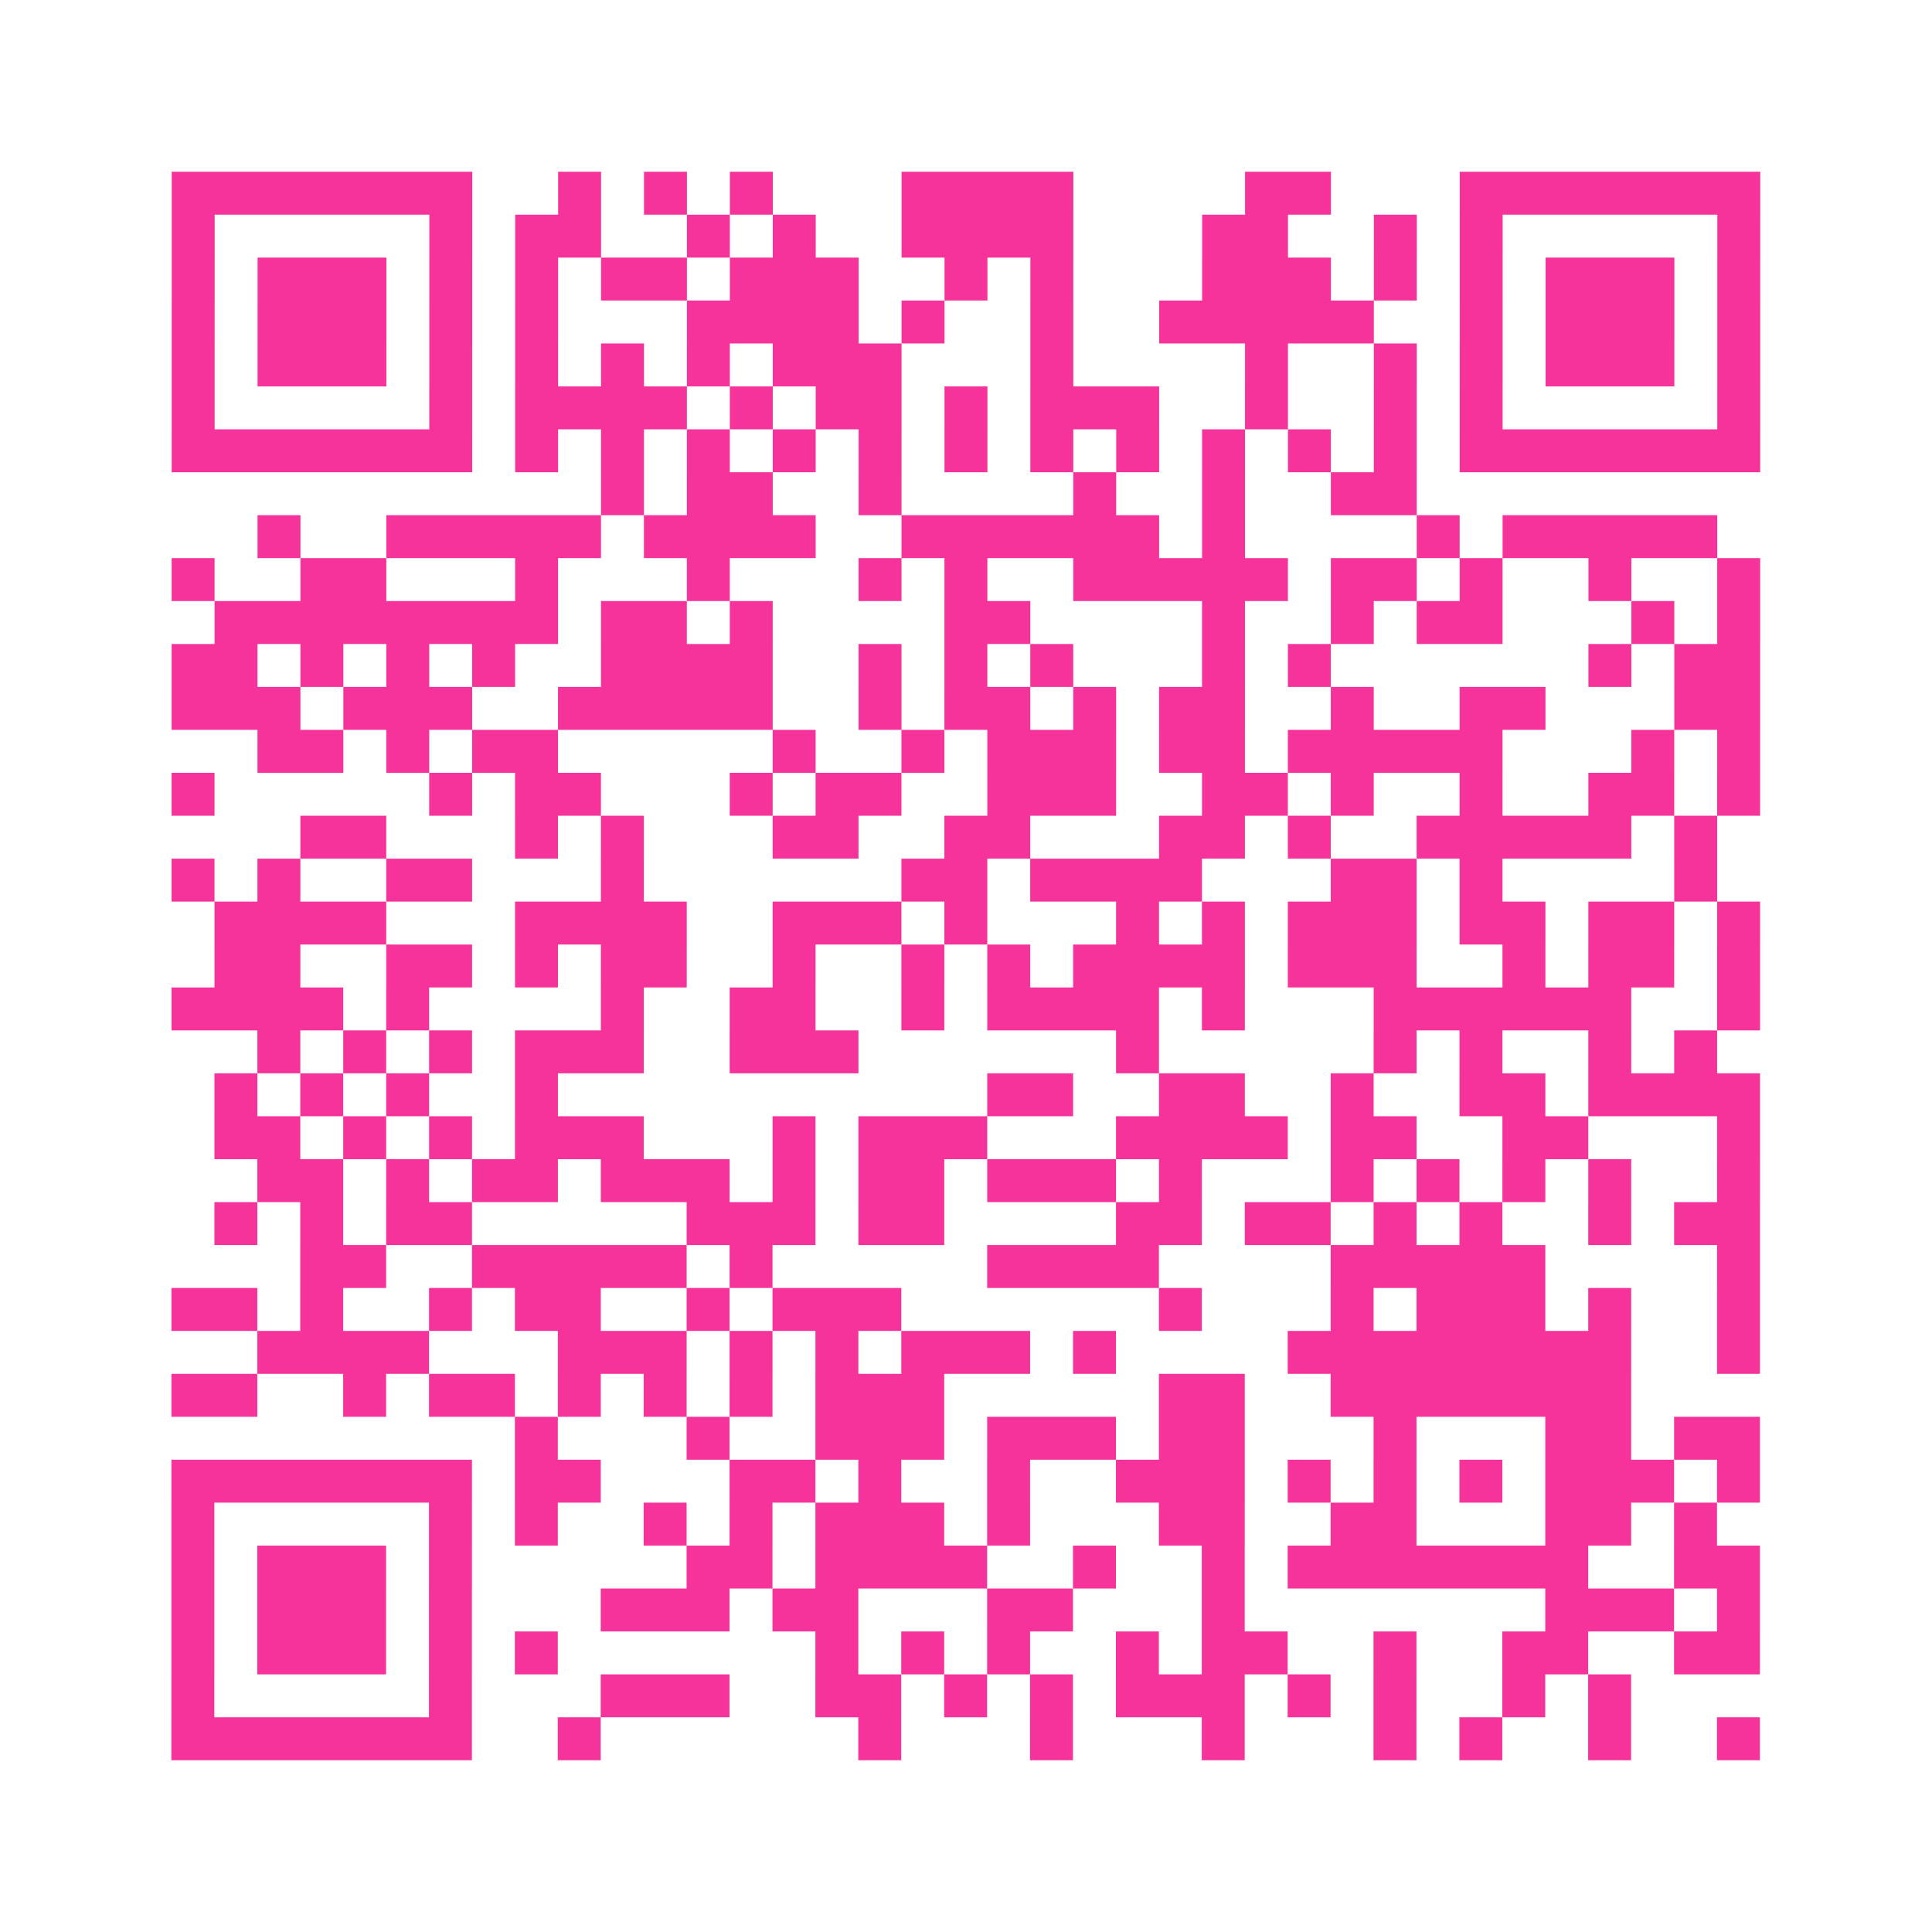 <?xml version="1.0" encoding="UTF-8"?>
<svg xmlns="http://www.w3.org/2000/svg" viewBox="0 0 45 45" class="pyqrcode"><path fill="transparent" d="M0 0h45v45h-45z"/><path stroke="#f6339b" class="pyqrline" d="M4 4.5h7m2 0h1m1 0h1m1 0h1m3 0h4m4 0h2m3 0h7m-37 1h1m5 0h1m1 0h2m2 0h1m1 0h1m2 0h4m3 0h2m2 0h1m1 0h1m5 0h1m-37 1h1m1 0h3m1 0h1m1 0h1m1 0h2m1 0h3m2 0h1m1 0h1m3 0h3m1 0h1m1 0h1m1 0h3m1 0h1m-37 1h1m1 0h3m1 0h1m1 0h1m3 0h4m1 0h1m2 0h1m2 0h5m2 0h1m1 0h3m1 0h1m-37 1h1m1 0h3m1 0h1m1 0h1m1 0h1m1 0h1m1 0h3m3 0h1m4 0h1m2 0h1m1 0h1m1 0h3m1 0h1m-37 1h1m5 0h1m1 0h4m1 0h1m1 0h2m1 0h1m1 0h3m2 0h1m2 0h1m1 0h1m5 0h1m-37 1h7m1 0h1m1 0h1m1 0h1m1 0h1m1 0h1m1 0h1m1 0h1m1 0h1m1 0h1m1 0h1m1 0h1m1 0h7m-27 1h1m1 0h2m2 0h1m4 0h1m2 0h1m2 0h2m-27 1h1m2 0h5m1 0h4m2 0h6m1 0h1m4 0h1m1 0h5m-36 1h1m2 0h2m3 0h1m3 0h1m3 0h1m1 0h1m2 0h5m1 0h2m1 0h1m2 0h1m2 0h1m-36 1h8m1 0h2m1 0h1m4 0h2m4 0h1m2 0h1m1 0h2m3 0h1m1 0h1m-37 1h2m1 0h1m1 0h1m1 0h1m2 0h4m2 0h1m1 0h1m1 0h1m3 0h1m1 0h1m6 0h1m1 0h2m-37 1h3m1 0h3m2 0h5m2 0h1m1 0h2m1 0h1m1 0h2m2 0h1m2 0h2m3 0h2m-35 1h2m1 0h1m1 0h2m5 0h1m2 0h1m1 0h3m1 0h2m1 0h5m3 0h1m1 0h1m-37 1h1m5 0h1m1 0h2m3 0h1m1 0h2m2 0h3m2 0h2m1 0h1m2 0h1m2 0h2m1 0h1m-34 1h2m3 0h1m1 0h1m3 0h2m2 0h2m3 0h2m1 0h1m2 0h5m1 0h1m-36 1h1m1 0h1m2 0h2m3 0h1m6 0h2m1 0h4m3 0h2m1 0h1m4 0h1m-35 1h4m3 0h4m2 0h3m1 0h1m3 0h1m1 0h1m1 0h3m1 0h2m1 0h2m1 0h1m-36 1h2m2 0h2m1 0h1m1 0h2m2 0h1m2 0h1m1 0h1m1 0h4m1 0h3m2 0h1m1 0h2m1 0h1m-37 1h4m1 0h1m4 0h1m2 0h2m2 0h1m1 0h4m1 0h1m3 0h6m2 0h1m-35 1h1m1 0h1m1 0h1m1 0h3m2 0h3m6 0h1m5 0h1m1 0h1m2 0h1m1 0h1m-35 1h1m1 0h1m1 0h1m2 0h1m10 0h2m2 0h2m2 0h1m2 0h2m1 0h4m-36 1h2m1 0h1m1 0h1m1 0h3m3 0h1m1 0h3m3 0h4m1 0h2m2 0h2m3 0h1m-35 1h2m1 0h1m1 0h2m1 0h3m1 0h1m1 0h2m1 0h3m1 0h1m3 0h1m1 0h1m1 0h1m1 0h1m2 0h1m-36 1h1m1 0h1m1 0h2m5 0h3m1 0h2m4 0h2m1 0h2m1 0h1m1 0h1m2 0h1m1 0h2m-34 1h2m2 0h5m1 0h1m5 0h4m4 0h5m4 0h1m-37 1h2m1 0h1m2 0h1m1 0h2m2 0h1m1 0h3m6 0h1m3 0h1m1 0h3m1 0h1m2 0h1m-35 1h4m3 0h3m1 0h1m1 0h1m1 0h3m1 0h1m4 0h8m2 0h1m-37 1h2m2 0h1m1 0h2m1 0h1m1 0h1m1 0h1m1 0h3m5 0h2m2 0h7m-26 1h1m3 0h1m2 0h3m1 0h3m1 0h2m3 0h1m3 0h2m1 0h2m-37 1h7m1 0h2m3 0h2m1 0h1m2 0h1m2 0h3m1 0h1m1 0h1m1 0h1m1 0h3m1 0h1m-37 1h1m5 0h1m1 0h1m2 0h1m1 0h1m1 0h3m1 0h1m3 0h2m2 0h2m3 0h2m1 0h1m-36 1h1m1 0h3m1 0h1m5 0h2m1 0h4m2 0h1m2 0h1m1 0h7m2 0h2m-37 1h1m1 0h3m1 0h1m3 0h3m1 0h2m3 0h2m3 0h1m7 0h3m1 0h1m-37 1h1m1 0h3m1 0h1m1 0h1m6 0h1m1 0h1m1 0h1m2 0h1m1 0h2m2 0h1m2 0h2m2 0h2m-37 1h1m5 0h1m3 0h3m2 0h2m1 0h1m1 0h1m1 0h3m1 0h1m1 0h1m2 0h1m1 0h1m-34 1h7m2 0h1m6 0h1m3 0h1m3 0h1m3 0h1m1 0h1m2 0h1m2 0h1"/></svg>
